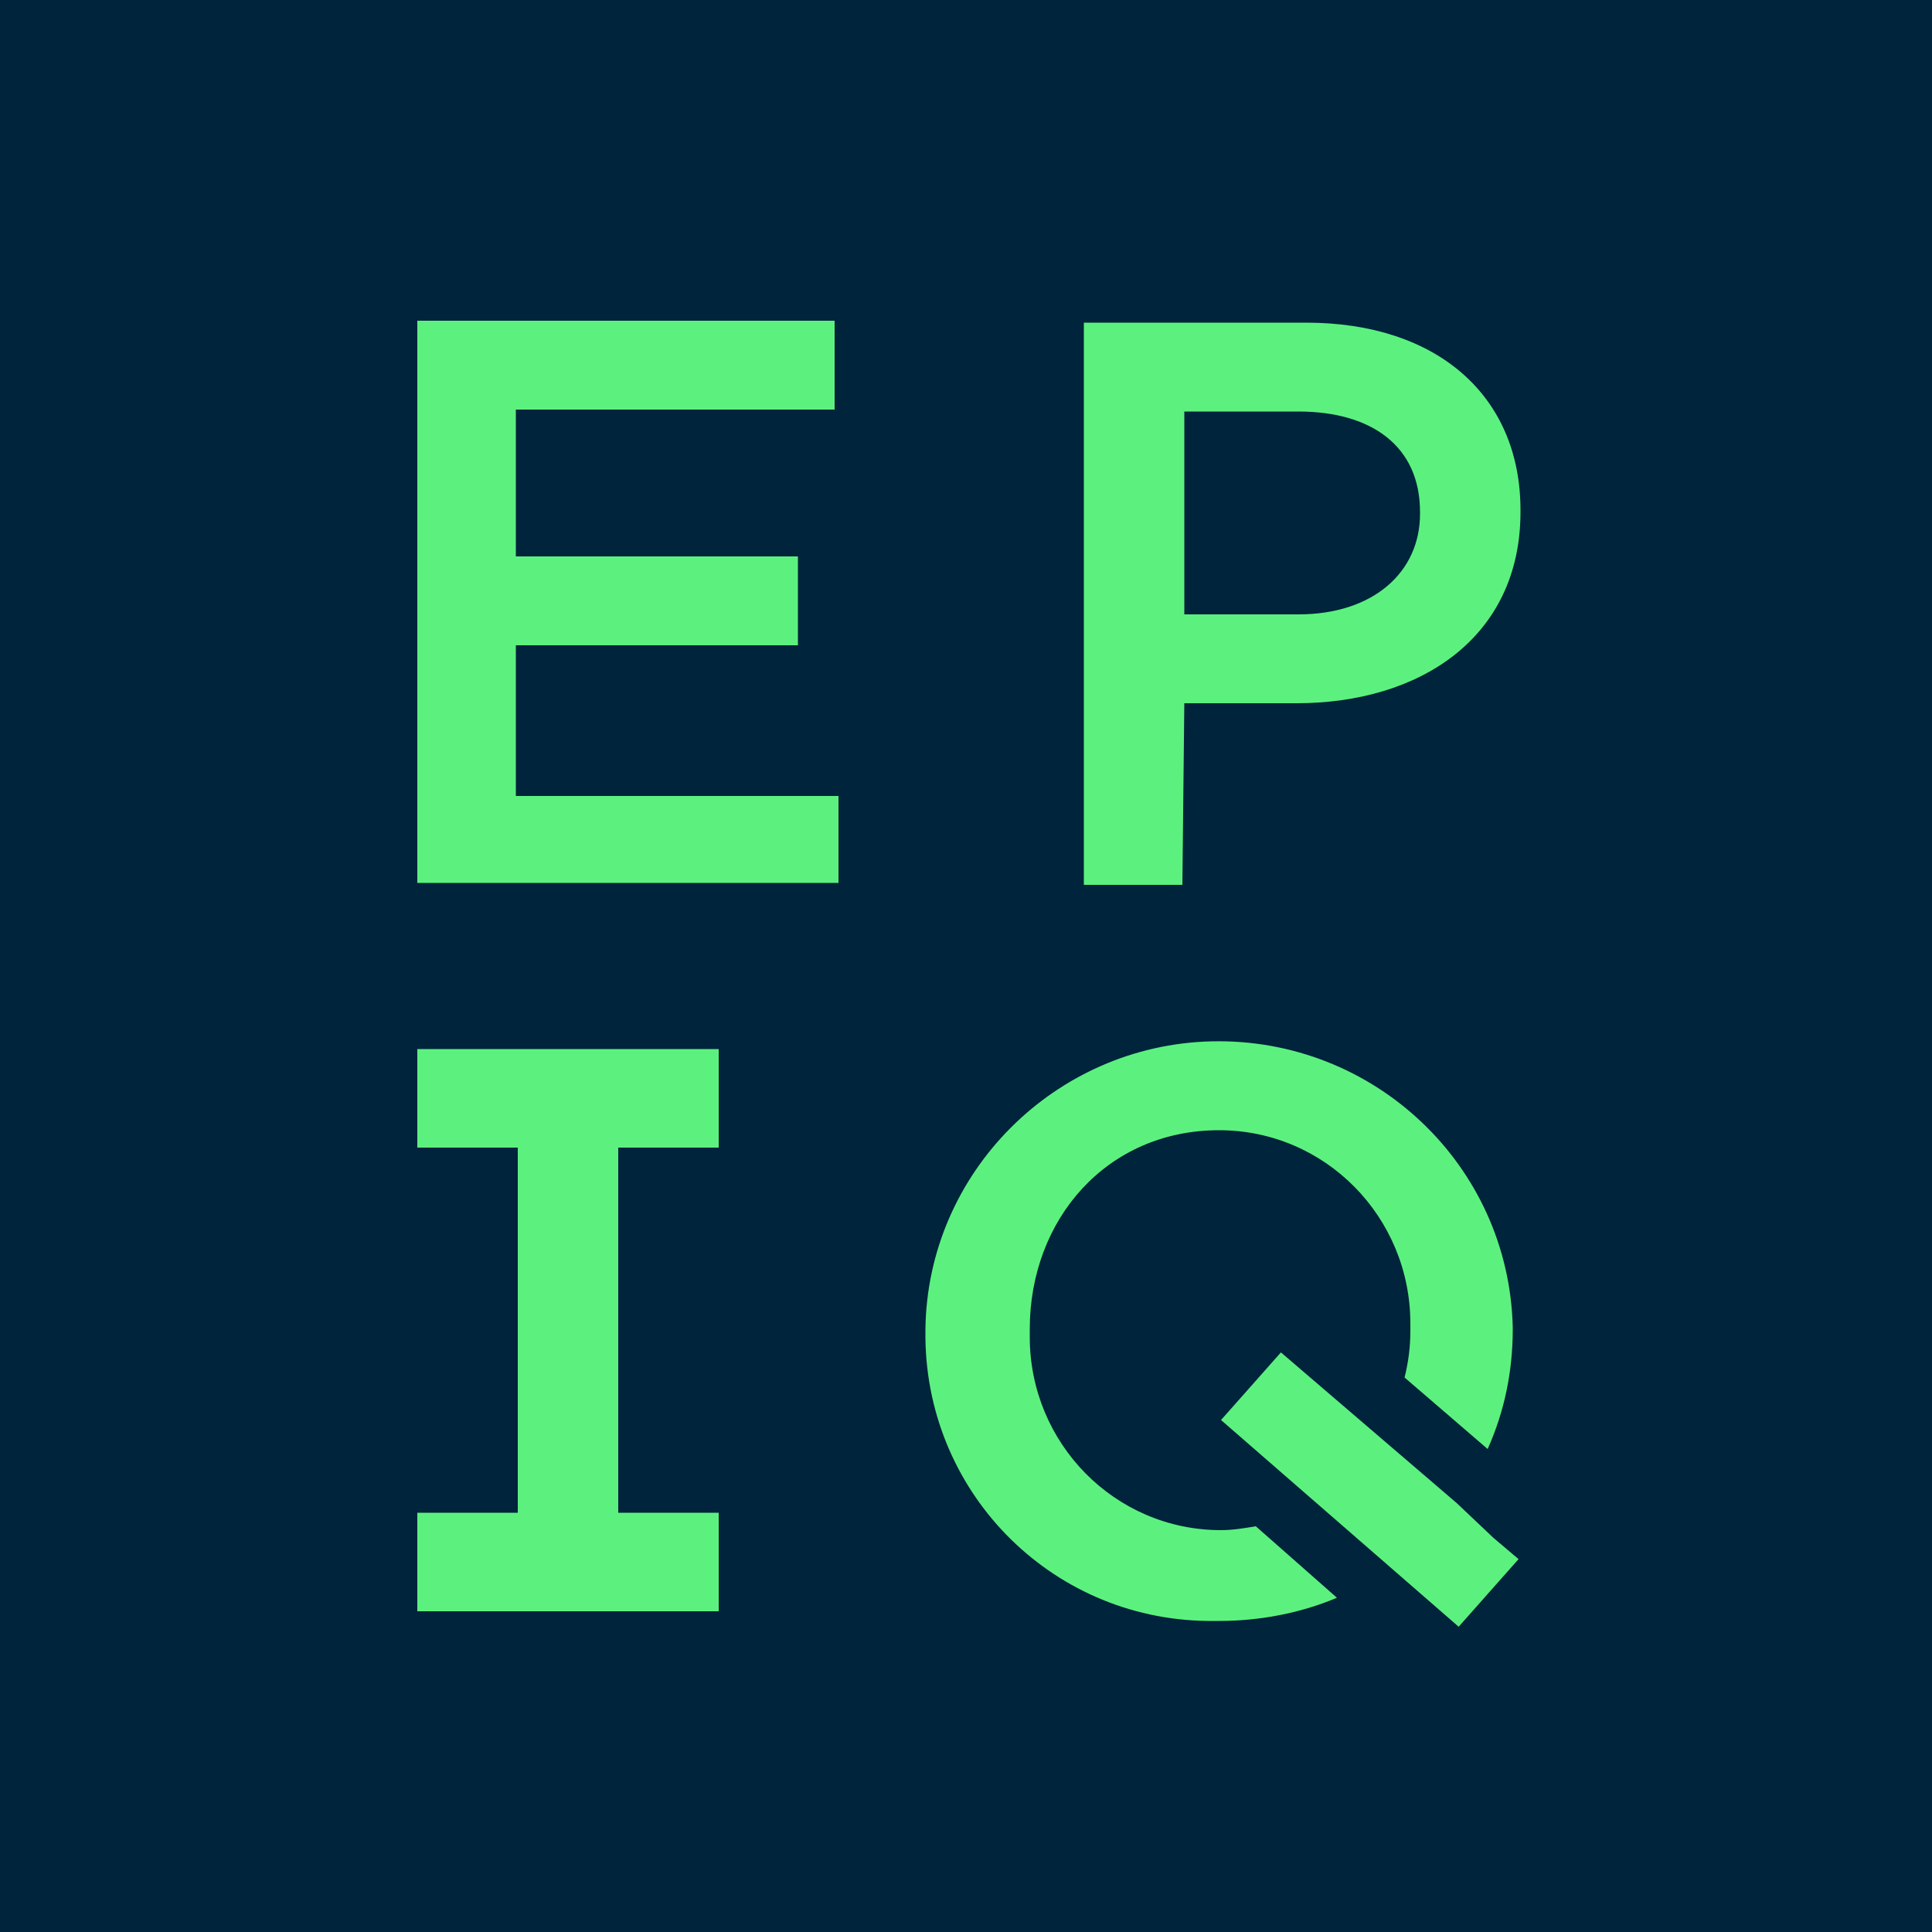 <?xml version="1.0" encoding="utf-8"?>
<!-- Generator: Adobe Illustrator 26.3.1, SVG Export Plug-In . SVG Version: 6.00 Build 0)  -->
<!DOCTYPE svg PUBLIC "-//W3C//DTD SVG 1.1//EN" "http://www.w3.org/Graphics/SVG/1.1/DTD/svg11.dtd">
<svg version="1.1" id="Vrstva_1" xmlns:x="http://ns.adobe.com/Extensibility/1.0/" xmlns:i="http://ns.adobe.com/AdobeIllustrator/10.0/" xmlns:graph="http://ns.adobe.com/Graphs/1.0/"
	 xmlns="http://www.w3.org/2000/svg" xmlns:xlink="http://www.w3.org/1999/xlink" x="0px" y="0px" viewBox="0 0 100 100"
	 style="enable-background:new 0 0 100 100;" xml:space="preserve">
<style type="text/css">
	.st0{fill:#00243C;}
	.st1{fill:#5CF17E;}
	.st2{fill:none;}
</style>
<g id="Group_726" transform="translate(-218 109)">
	<rect id="Rectangle_1" x="217.9" y="-109" class="st0" width="100.3" height="100"/>
	<path id="Path_1" class="st1" d="M261.4-67.8h-16.7v-7.8h14.6v-4.6h-14.6v-7.6h16.5v-4.6h-21.6v29.1h21.8V-67.8z"/>
	<path id="Path_2" class="st1" d="M279.3-72.6h5.8c6.4,0,11.6-3.4,11.6-9.9v-0.1c0-5.9-4.3-9.7-11.1-9.7h-11.5v29.1h5.1L279.3-72.6z
		 M279.3-87.7h5.9c3.8,0,6.3,1.8,6.3,5.2v0.1c0,3-2.4,5.2-6.3,5.2h-5.9V-87.7z"/>
	<path id="Path_3" class="st1" d="M250-25.6h5.2v-5.1H250v-18.9h5.2v-5.1h-15.6v5.1h5.2v18.9h-5.2v5.1H250z"/>
	<path id="Path_4" class="st1" d="M293.4-31.2L293.4-31.2l-9.1-7.8l-3.1,3.5l12.3,10.7l3.1-3.5l-1.3-1.1L293.4-31.2z"/>
	<path id="Path_5" class="st1" d="M281.1-25.1c2.1,0,4.2-0.4,6.1-1.2l-4.2-3.7c-0.6,0.1-1.2,0.2-1.8,0.2c-5.5,0-9.9-4.5-9.9-10
		c0-0.1,0-0.2,0-0.3v-0.1c0-5.7,4-10.3,9.8-10.3c5.5,0,9.9,4.5,9.9,10c0,0.1,0,0.2,0,0.3v0.1c0,0.8-0.1,1.6-0.3,2.4L295-34
		c0.9-2,1.3-4.1,1.3-6.2v-0.1c-0.2-8.4-7.2-15-15.6-14.8c-8.1,0.2-14.7,6.8-14.8,14.9v0.1c-0.1,8.2,6.4,14.9,14.6,15
		C280.7-25.1,280.9-25.1,281.1-25.1"/>
	<rect id="Rectangle_2" x="217.9" y="-109" class="st2" width="100.3" height="100"/>
</g>
</svg>
